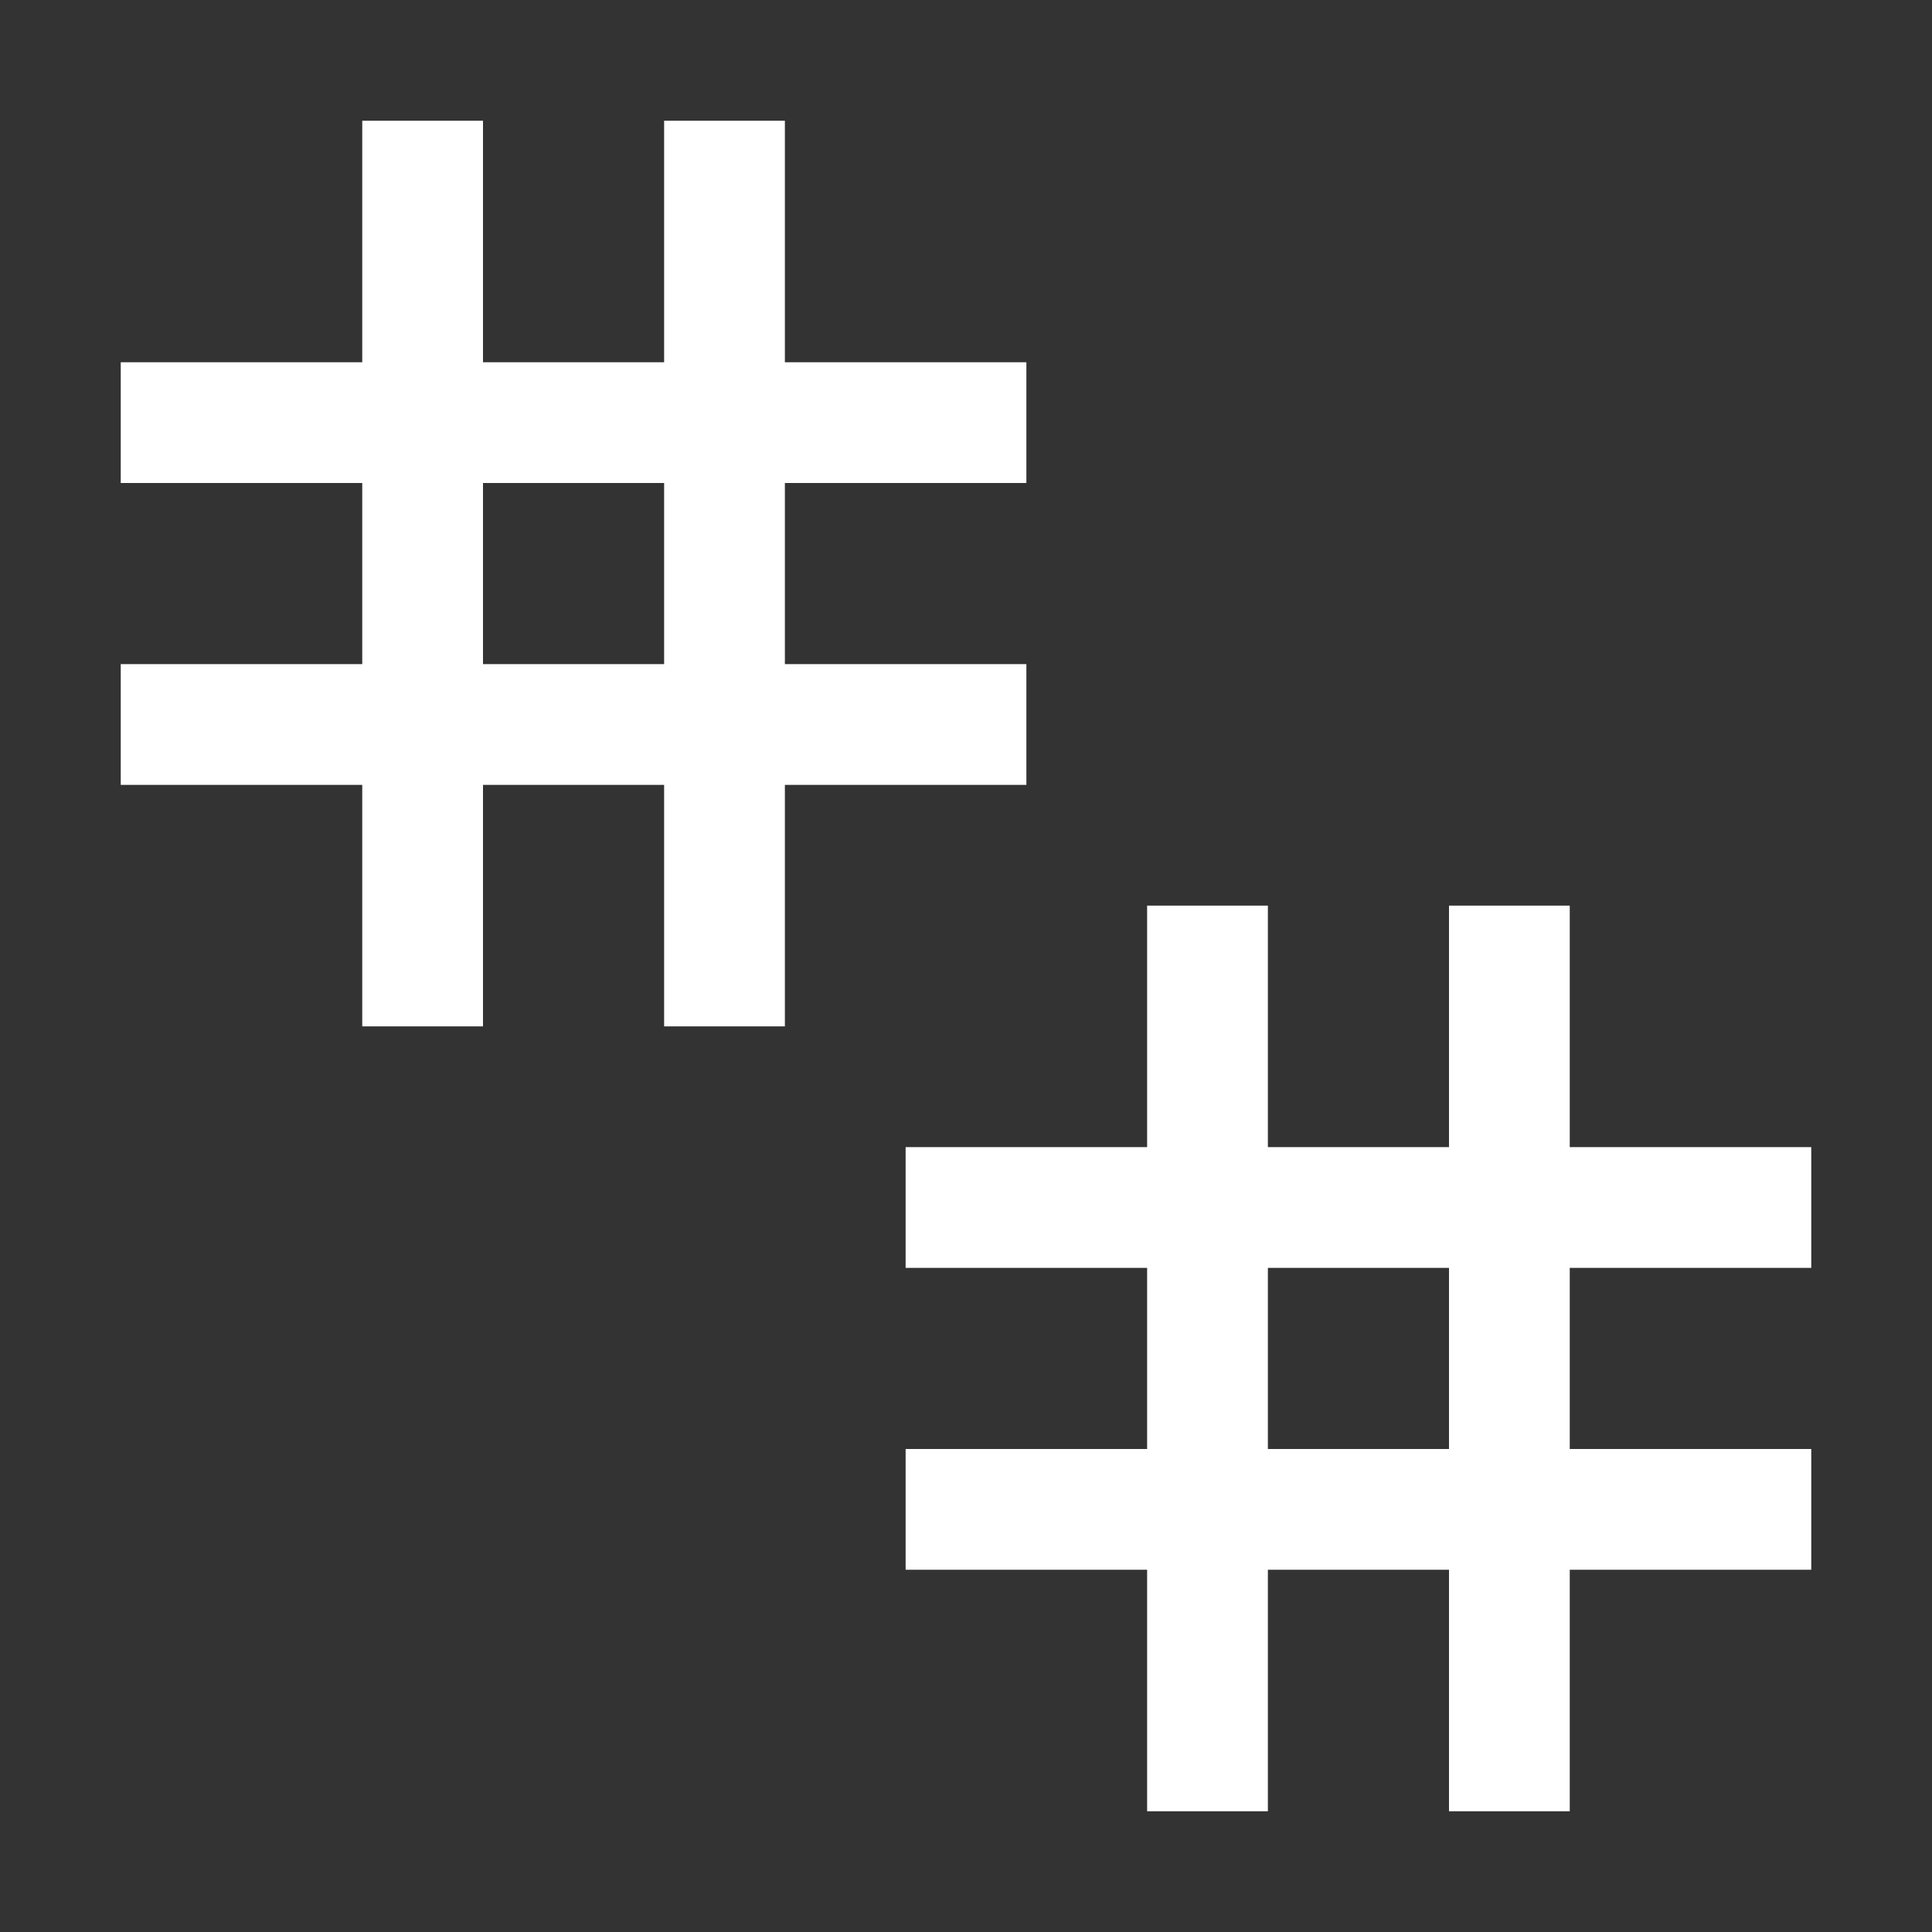 <svg id="Double-Integer--Streamline-Carbon" xmlns="http://www.w3.org/2000/svg" viewBox="0 0 16 16" height="16" width="16">
  <rect x="0" y="0" width="16" height="16" fill="#333333" stroke="none"/>
  <desc>
    Double Integer Streamline Icon: https://streamlinehq.com
  </desc>
  <defs></defs>
  <title>double-integer</title>
  <path d="M8.5 4V3h-2V1h-1v2H4V1H3v2H1v1h2v1.5H1v1h2v2h1v-2h1.5v2h1v-2h2v-1h-2V4Zm-3 1.5H4V4h1.5Z" fill="#fff" stroke-width="0.5"></path>
  <path d="M15 10.5v-1h-2v-2h-1v2h-1.5v-2h-1v2h-2v1h2v1.5h-2v1h2v2h1v-2h1.5v2h1v-2h2v-1h-2v-1.5Zm-3 1.5h-1.5v-1.5h1.5Z" fill="#fff" stroke-width="0.5"></path>
  <path id="_Transparent_Rectangle_" d="M0 0h16v16H0Z" fill="none" stroke-width="0.5"></path>
</svg>